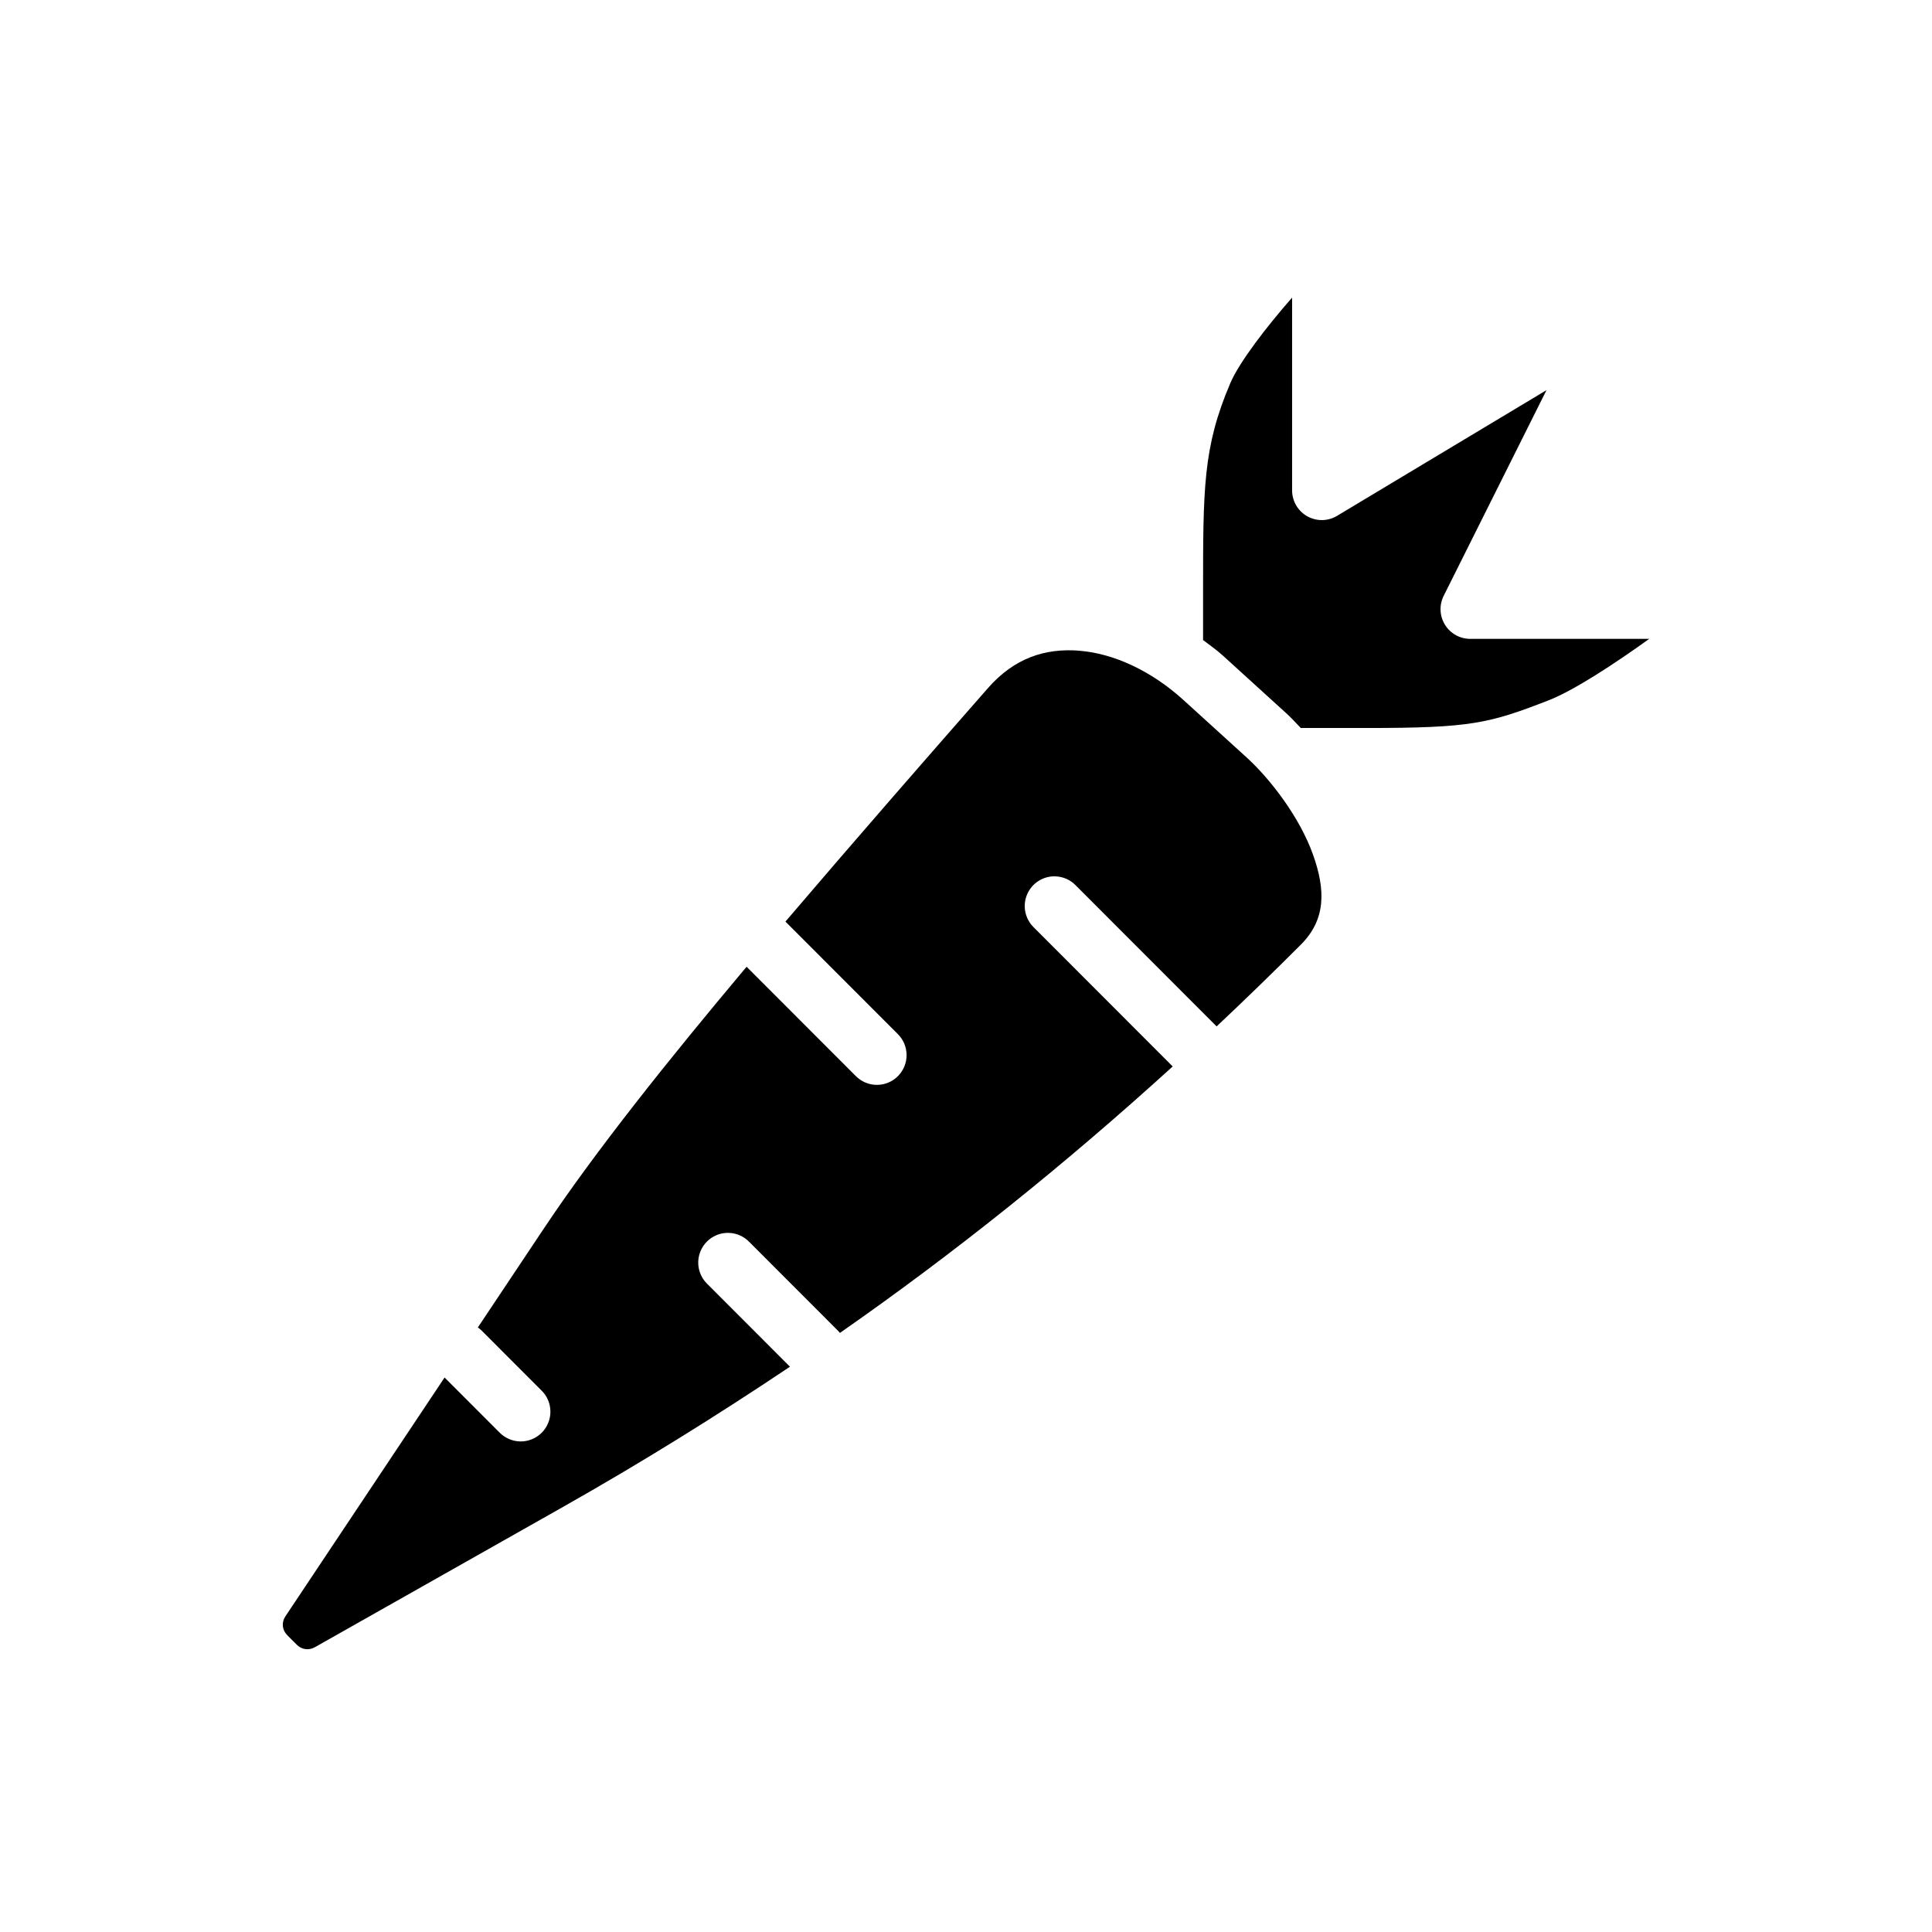 <?xml version="1.0" encoding="UTF-8"?>
<!-- Uploaded to: SVG Repo, www.svgrepo.com, Generator: SVG Repo Mixer Tools -->
<svg fill="#000000" width="800px" height="800px" version="1.1" viewBox="144 144 512 512" xmlns="http://www.w3.org/2000/svg">
 <g fill-rule="evenodd">
  <path d="m486.42 222.88v51.055c-0.004 2.844 1.52 5.469 3.988 6.867 2.469 1.402 5.504 1.363 7.934-0.102l55.492-33.309-27.254 54.531c-1.211 2.441-1.078 5.336 0.355 7.652s3.961 3.727 6.68 3.731h47.441c-9.062 6.516-19.906 13.66-26.699 16.301-15.758 6.121-20.496 7.32-48.18 7.32h-17.453c-1.281-1.324-2.562-2.746-3.84-3.906l-2.242-2.031-14.473-13.164c-1.699-1.543-3.539-2.844-5.348-4.211h0.004v-0.316-11.871c0-28-0.051-38.844 7.219-55.887 2.398-5.621 9.719-15.105 16.375-22.668z"/>
  <path d="m430.01 316.45c9.102 0.707 19.121 5.336 27.59 13.039l16.715 15.191c6.523 5.934 14.145 16.043 17.605 25.684 3.461 9.637 3.414 17.379-3.195 23.992-7.438 7.438-14.867 14.656-22.309 21.652l-37.363-37.398h0.004c-1.426-1.465-3.367-2.312-5.406-2.371-3.238-0.09-6.199 1.816-7.461 4.801-1.266 2.984-0.57 6.438 1.746 8.703l36.84 36.879c-28.836 26.234-57.941 49.523-88.184 70.617v-0.004c-0.145-0.18-0.301-0.352-0.461-0.52l-23.598-23.621c-1.426-1.461-3.367-2.309-5.406-2.367-3.238-0.09-6.199 1.816-7.461 4.801-1.266 2.984-0.57 6.438 1.746 8.703l21.938 21.961c-19.5 13.074-39.434 25.449-60.191 37.188-21.91 12.387-65.723 37.156-65.723 37.156-1.578 0.898-3.481 0.629-4.762-0.645l-2.551-2.555c-1.367-1.371-1.562-3.375-0.492-4.981 0 0 23.547-35.332 42.188-63.301l14.535 14.551-0.004-0.008c1.469 1.516 3.481 2.379 5.59 2.398 2.106 0.016 4.133-0.816 5.625-2.309 1.488-1.492 2.32-3.519 2.301-5.629-0.016-2.113-0.879-4.129-2.391-5.594l-15.73-15.746-0.004-0.004c-0.34-0.34-0.707-0.652-1.105-0.926 7.688-11.531 11.699-17.531 17.543-26.297 13.52-20.285 32.945-44.617 53.68-69.293l28.883 28.914v-0.004c1.465 1.516 3.481 2.379 5.586 2.394 2.109 0.016 4.137-0.816 5.625-2.309 1.492-1.492 2.32-3.519 2.305-5.629s-0.879-4.125-2.394-5.594l-29.711-29.742c18.316-21.469 37.27-43.188 53.648-61.855 6.988-7.965 15.109-10.641 24.211-9.934z"/>
 </g>
</svg>